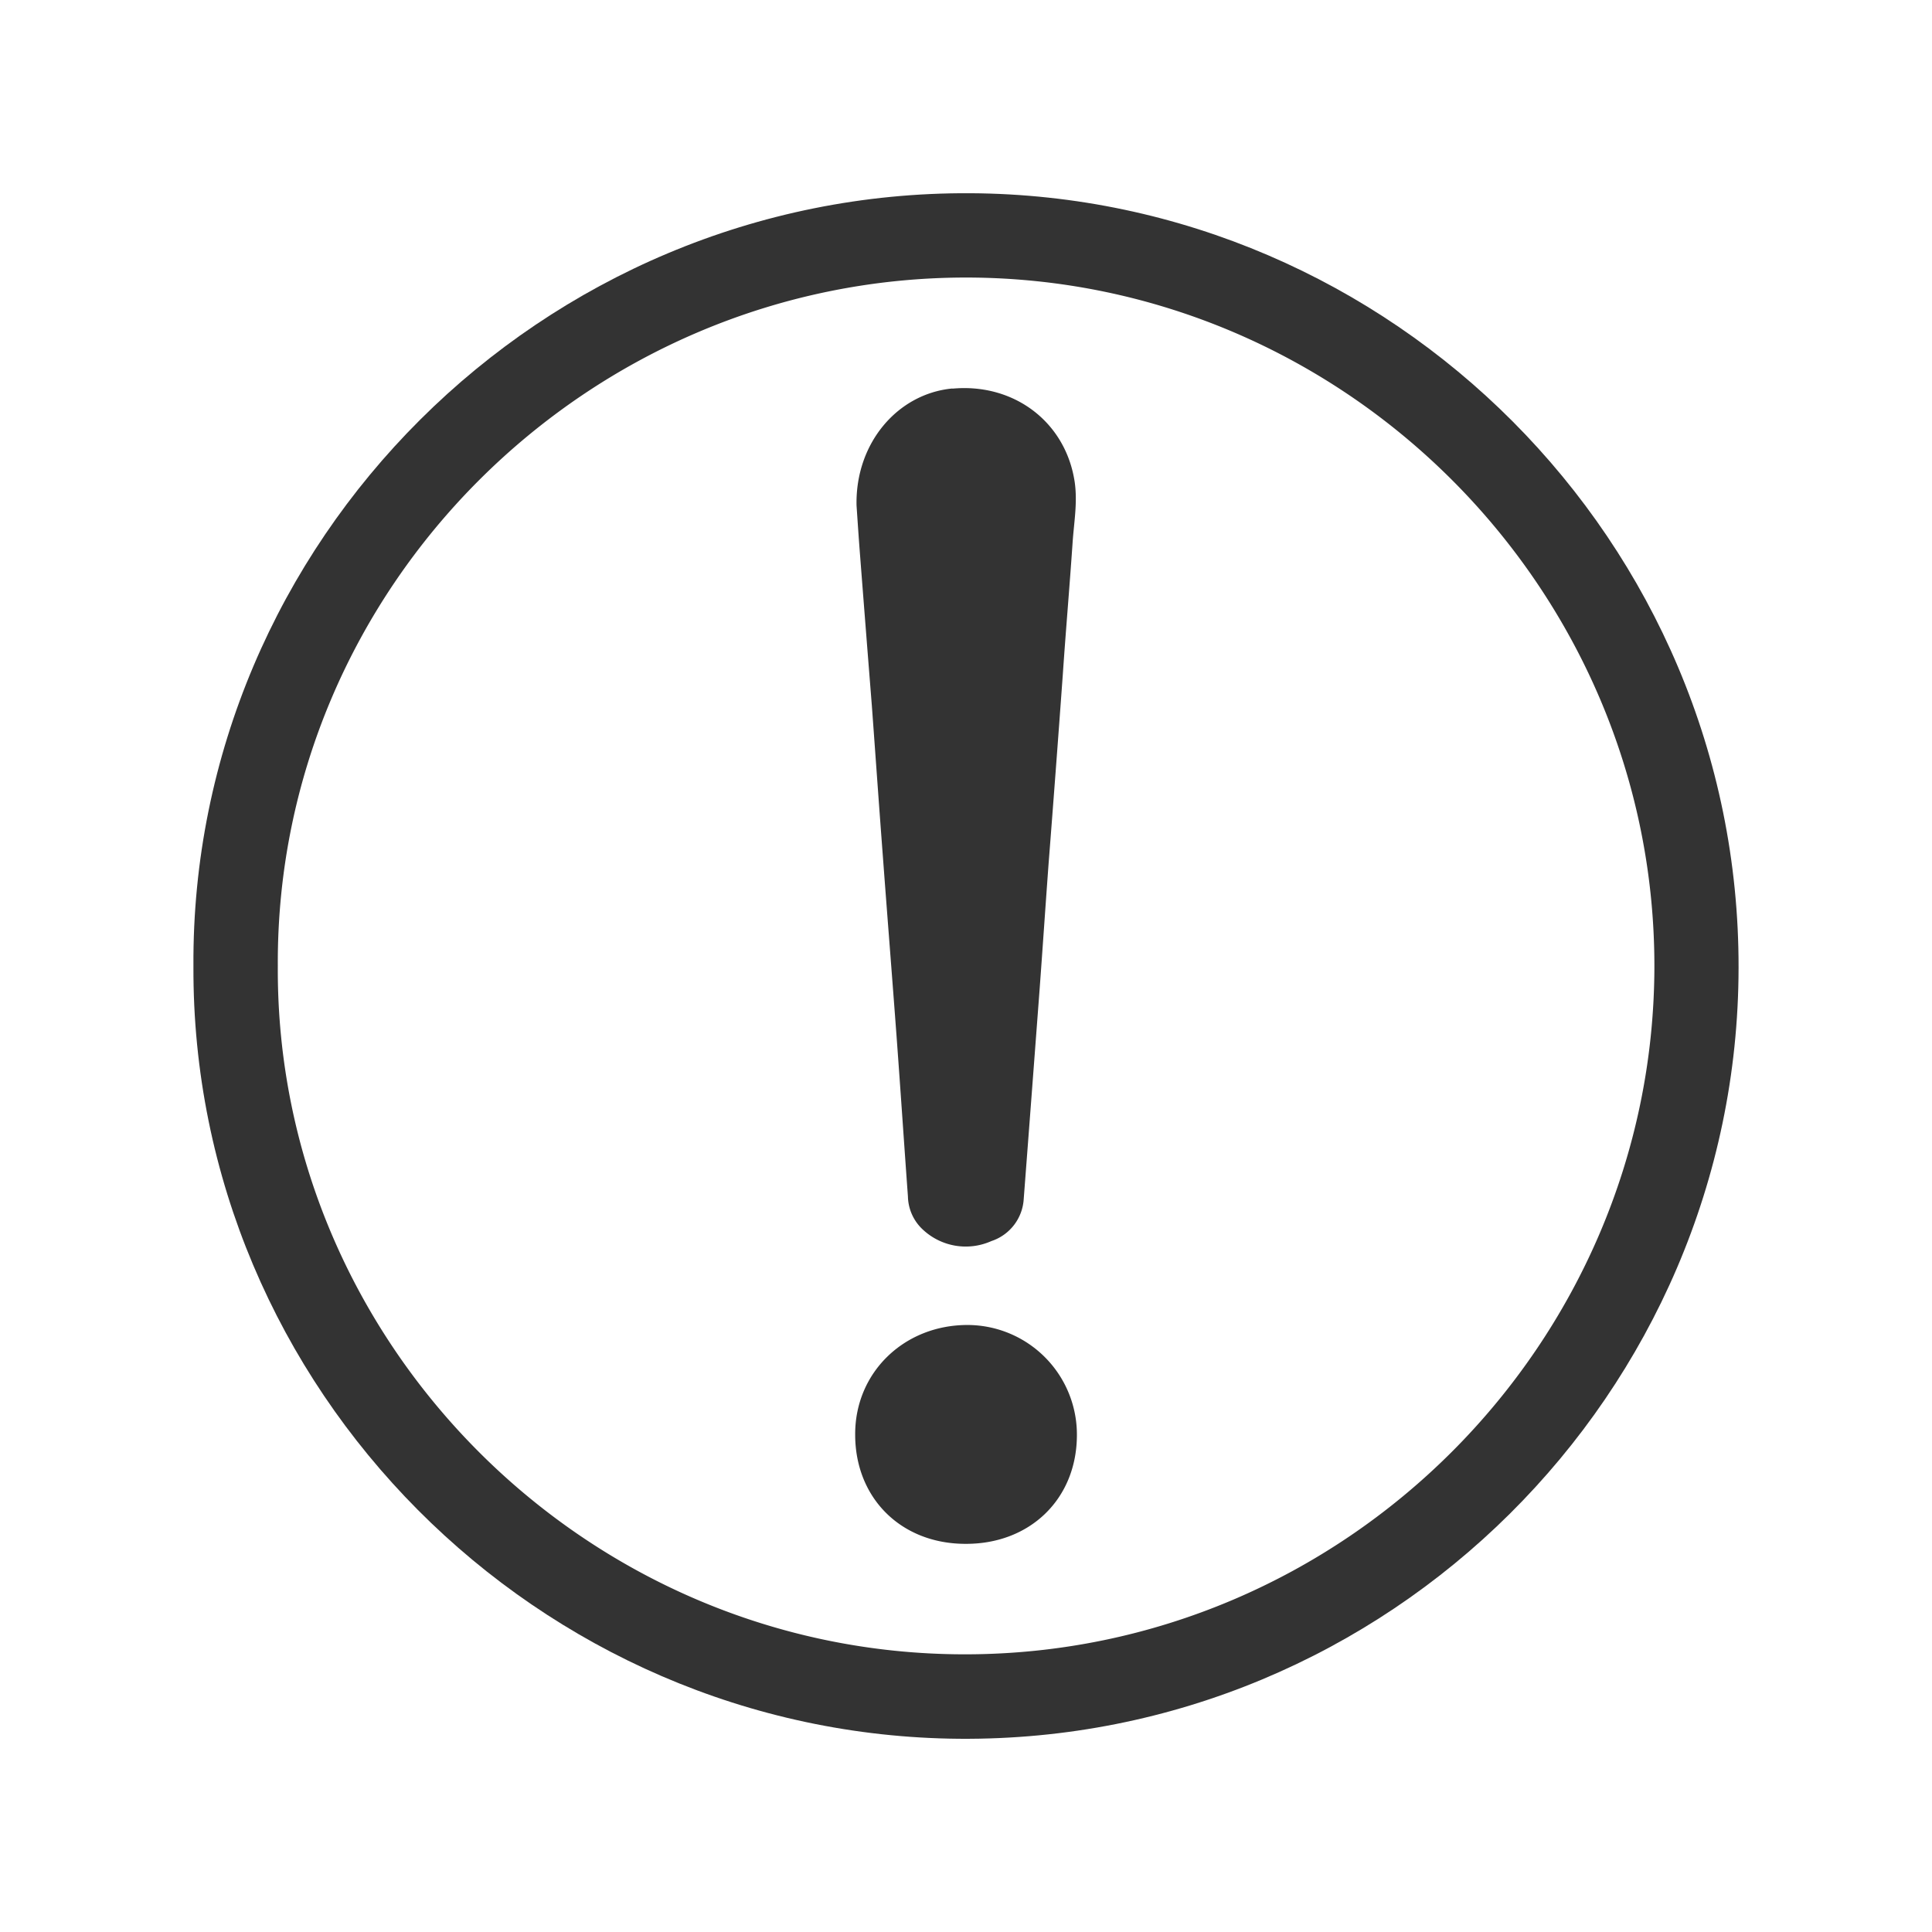<svg id="Layer_2" data-name="Layer 2" xmlns="http://www.w3.org/2000/svg" viewBox="0 0 283.46 283.46"><rect x="0" y="0" width="283.46" height="283.46" fill="#333333" stroke="none"/><defs><style>.cls-1{fill:#fff;}</style></defs><path class="cls-1" d="M141.76,40.72c-55.5,0-101.29,45.48-101,101-.32,55.26,45.16,101,100.81,101s101-45.49,101.16-100.77C242.85,86.41,197.35,40.76,141.76,40.72Zm-2,16.3c9.06-.83,16.62,4.94,17.92,13.72.43,3-.11,5.92-.31,8.87-.44,6.47-1,12.94-1.44,19.41q-1,13.83-2.08,27.66c-.45,6.11-.86,12.23-1.31,18.34q-1.16,15.43-2.34,30.87a6.93,6.93,0,0,1-4.75,6.2,9.2,9.2,0,0,1-10-1.64,6.81,6.81,0,0,1-2.24-4.9c-.57-7.84-1.09-15.69-1.67-23.54-.65-8.76-1.35-17.52-2-26.28-.56-7.38-1.08-14.77-1.62-22.16Q127,92,126.1,80.34c-.17-2.29-.32-4.58-.43-6.19C125.48,65,131.71,57.76,139.72,57Zm1.9,169.49c-9.49,0-16.23-6.75-16.19-16.11,0-9.06,7.2-16,16.48-16A16.08,16.08,0,0,1,158,210.71C157.91,220,151.06,226.57,141.62,226.51Z"/><path class="cls-1" d="M0,0V283.46H283.46V0ZM140.73,255.11C79,254.62,28.11,203.84,28.38,141.76,28,79.48,79.5,28,142.37,28.35c61.79.34,112.85,51.09,112.71,113.67C255,204.31,203.74,255.61,140.73,255.11Z"/></svg>